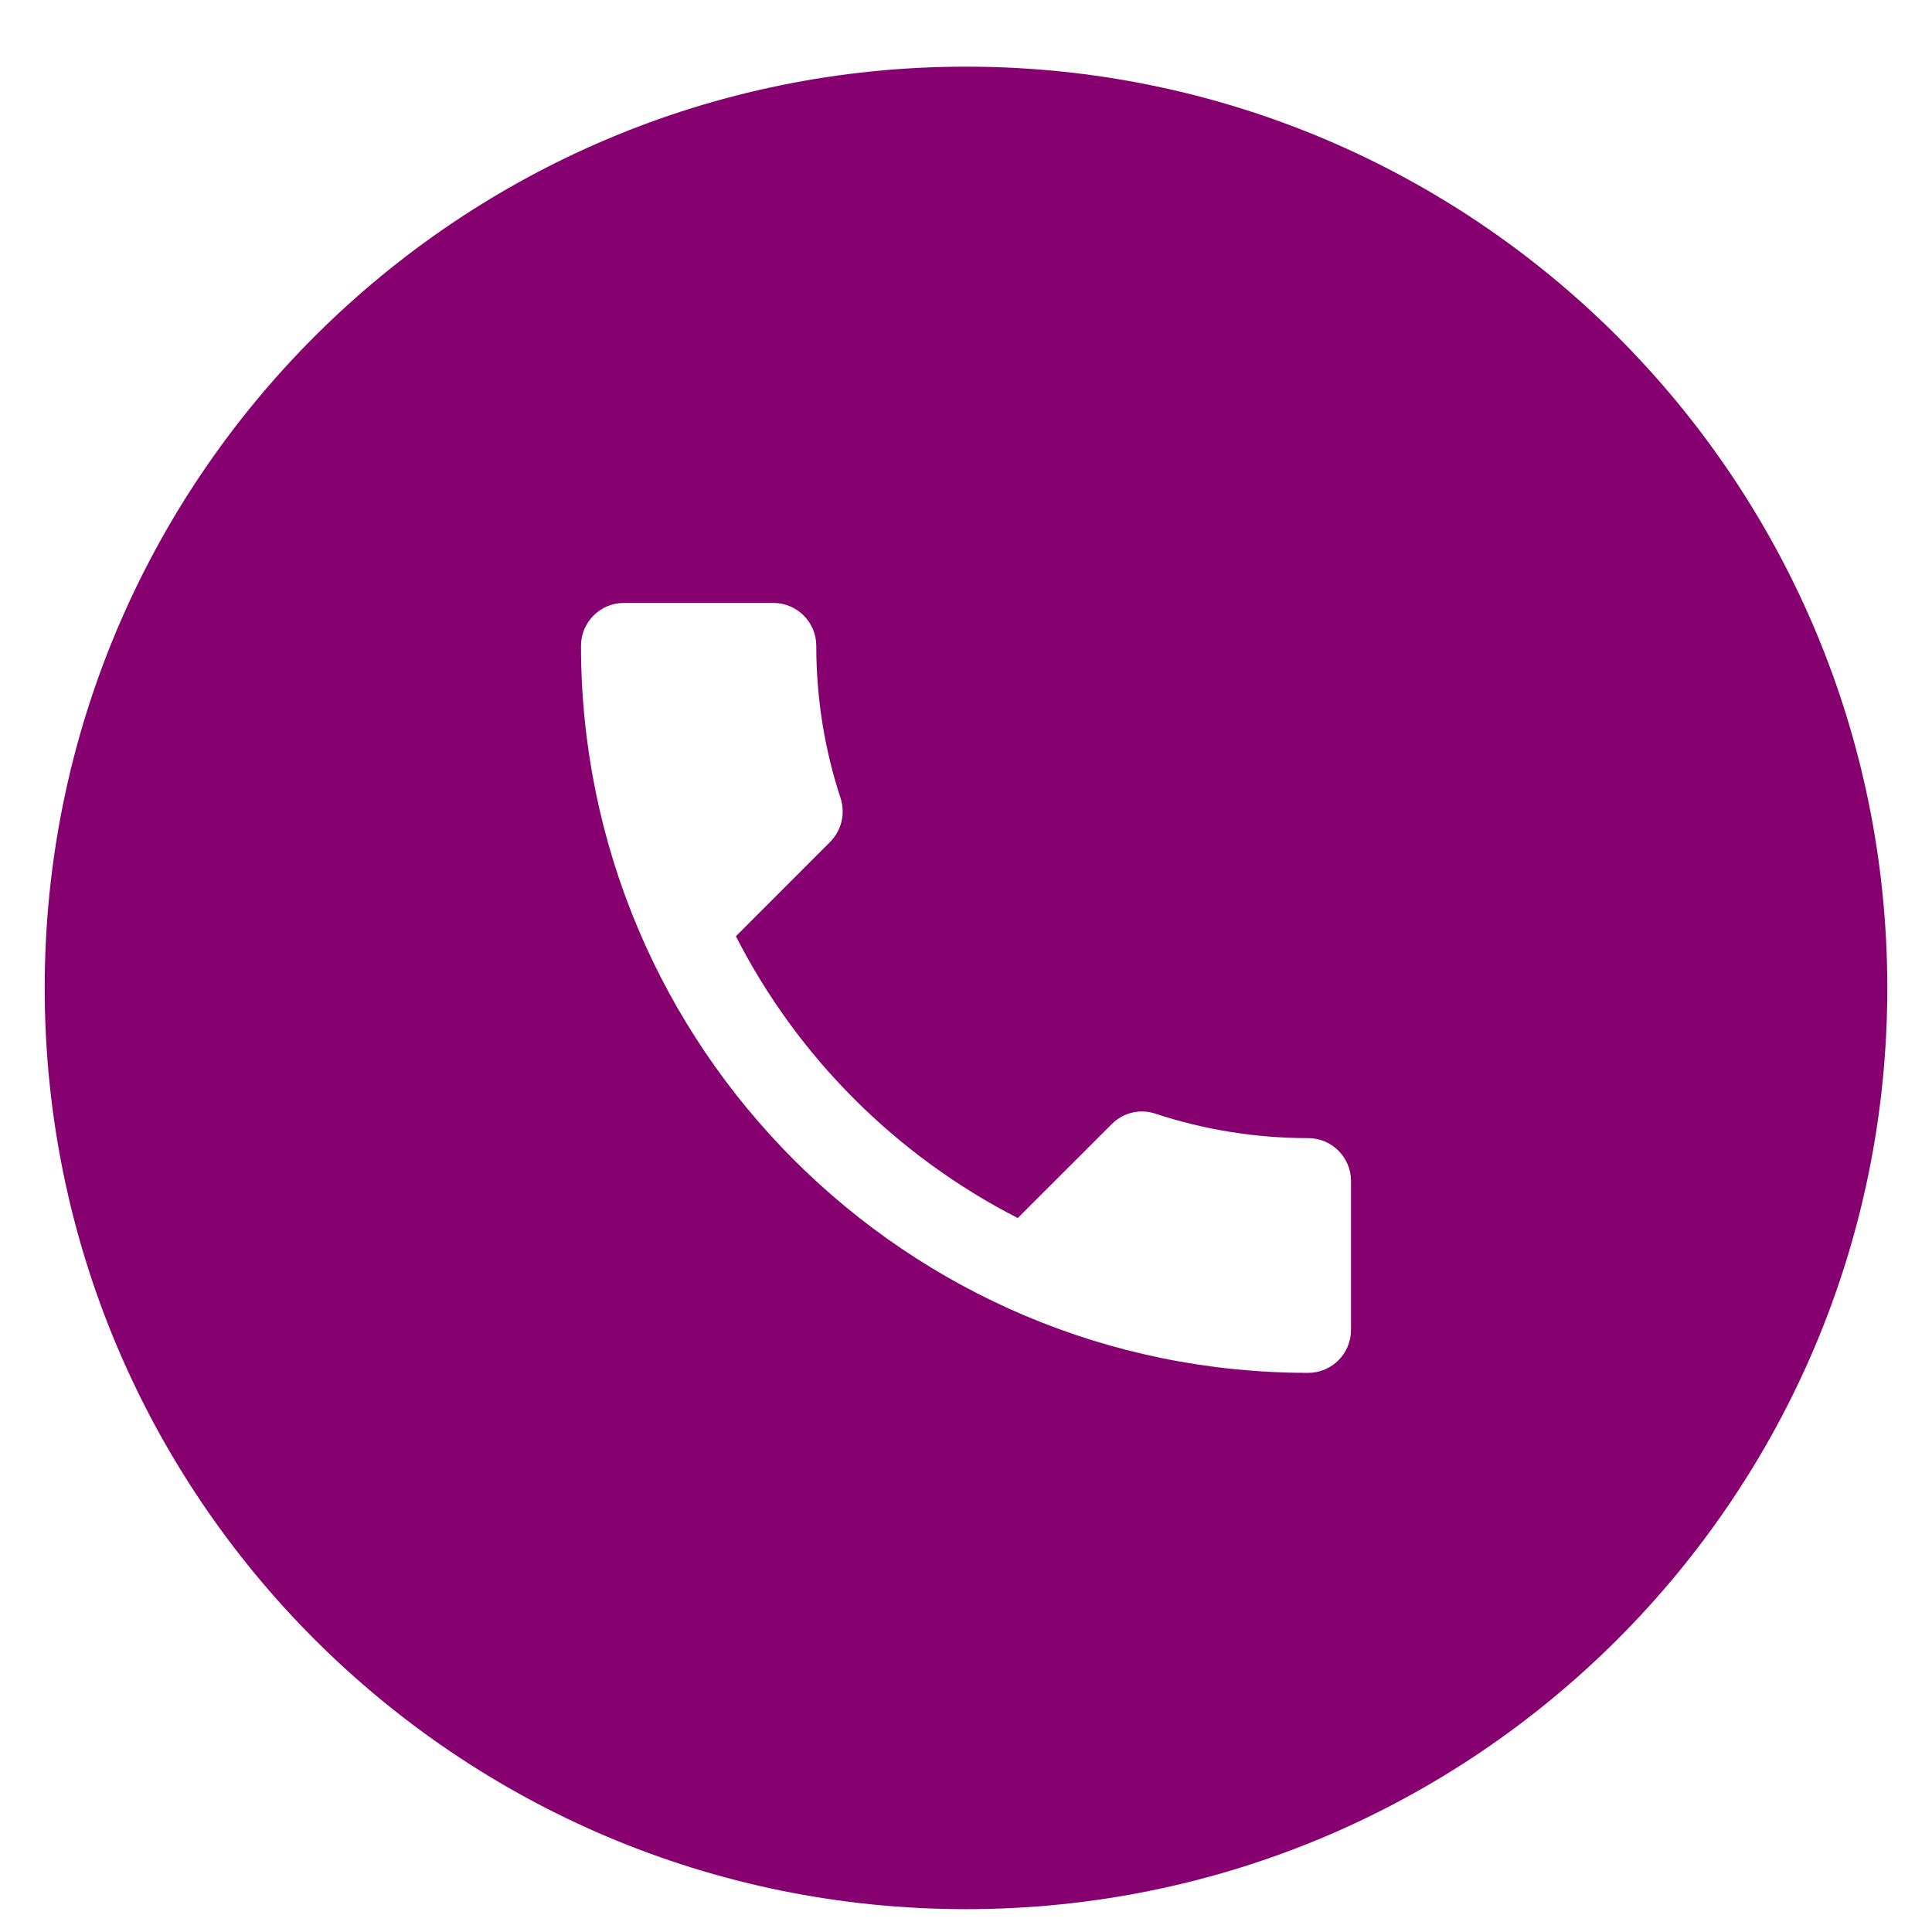 <svg width="22" height="22" viewBox="0 0 22 22" fill="none" xmlns="http://www.w3.org/2000/svg">
<path fill-rule="evenodd" clip-rule="evenodd" d="M11 21.74C16.794 21.74 21.491 17.044 21.491 11.25C21.491 5.456 16.794 0.759 11 0.759C5.206 0.759 0.509 5.456 0.509 11.25C0.509 17.044 5.206 21.74 11 21.74ZM11.589 13.87C10.211 13.164 9.081 12.039 8.38 10.661L9.451 9.589C9.587 9.452 9.626 9.263 9.573 9.092C9.393 8.547 9.295 7.962 9.295 7.353C9.295 7.085 9.076 6.866 8.808 6.866H7.103C6.835 6.866 6.616 7.085 6.616 7.353C6.616 11.927 10.323 15.633 14.897 15.633C15.165 15.633 15.384 15.414 15.384 15.146V13.447C15.384 13.179 15.165 12.96 14.897 12.96C14.293 12.96 13.703 12.862 13.158 12.682C12.987 12.623 12.793 12.667 12.661 12.799L11.589 13.87Z" fill="#860070"/>
</svg>
